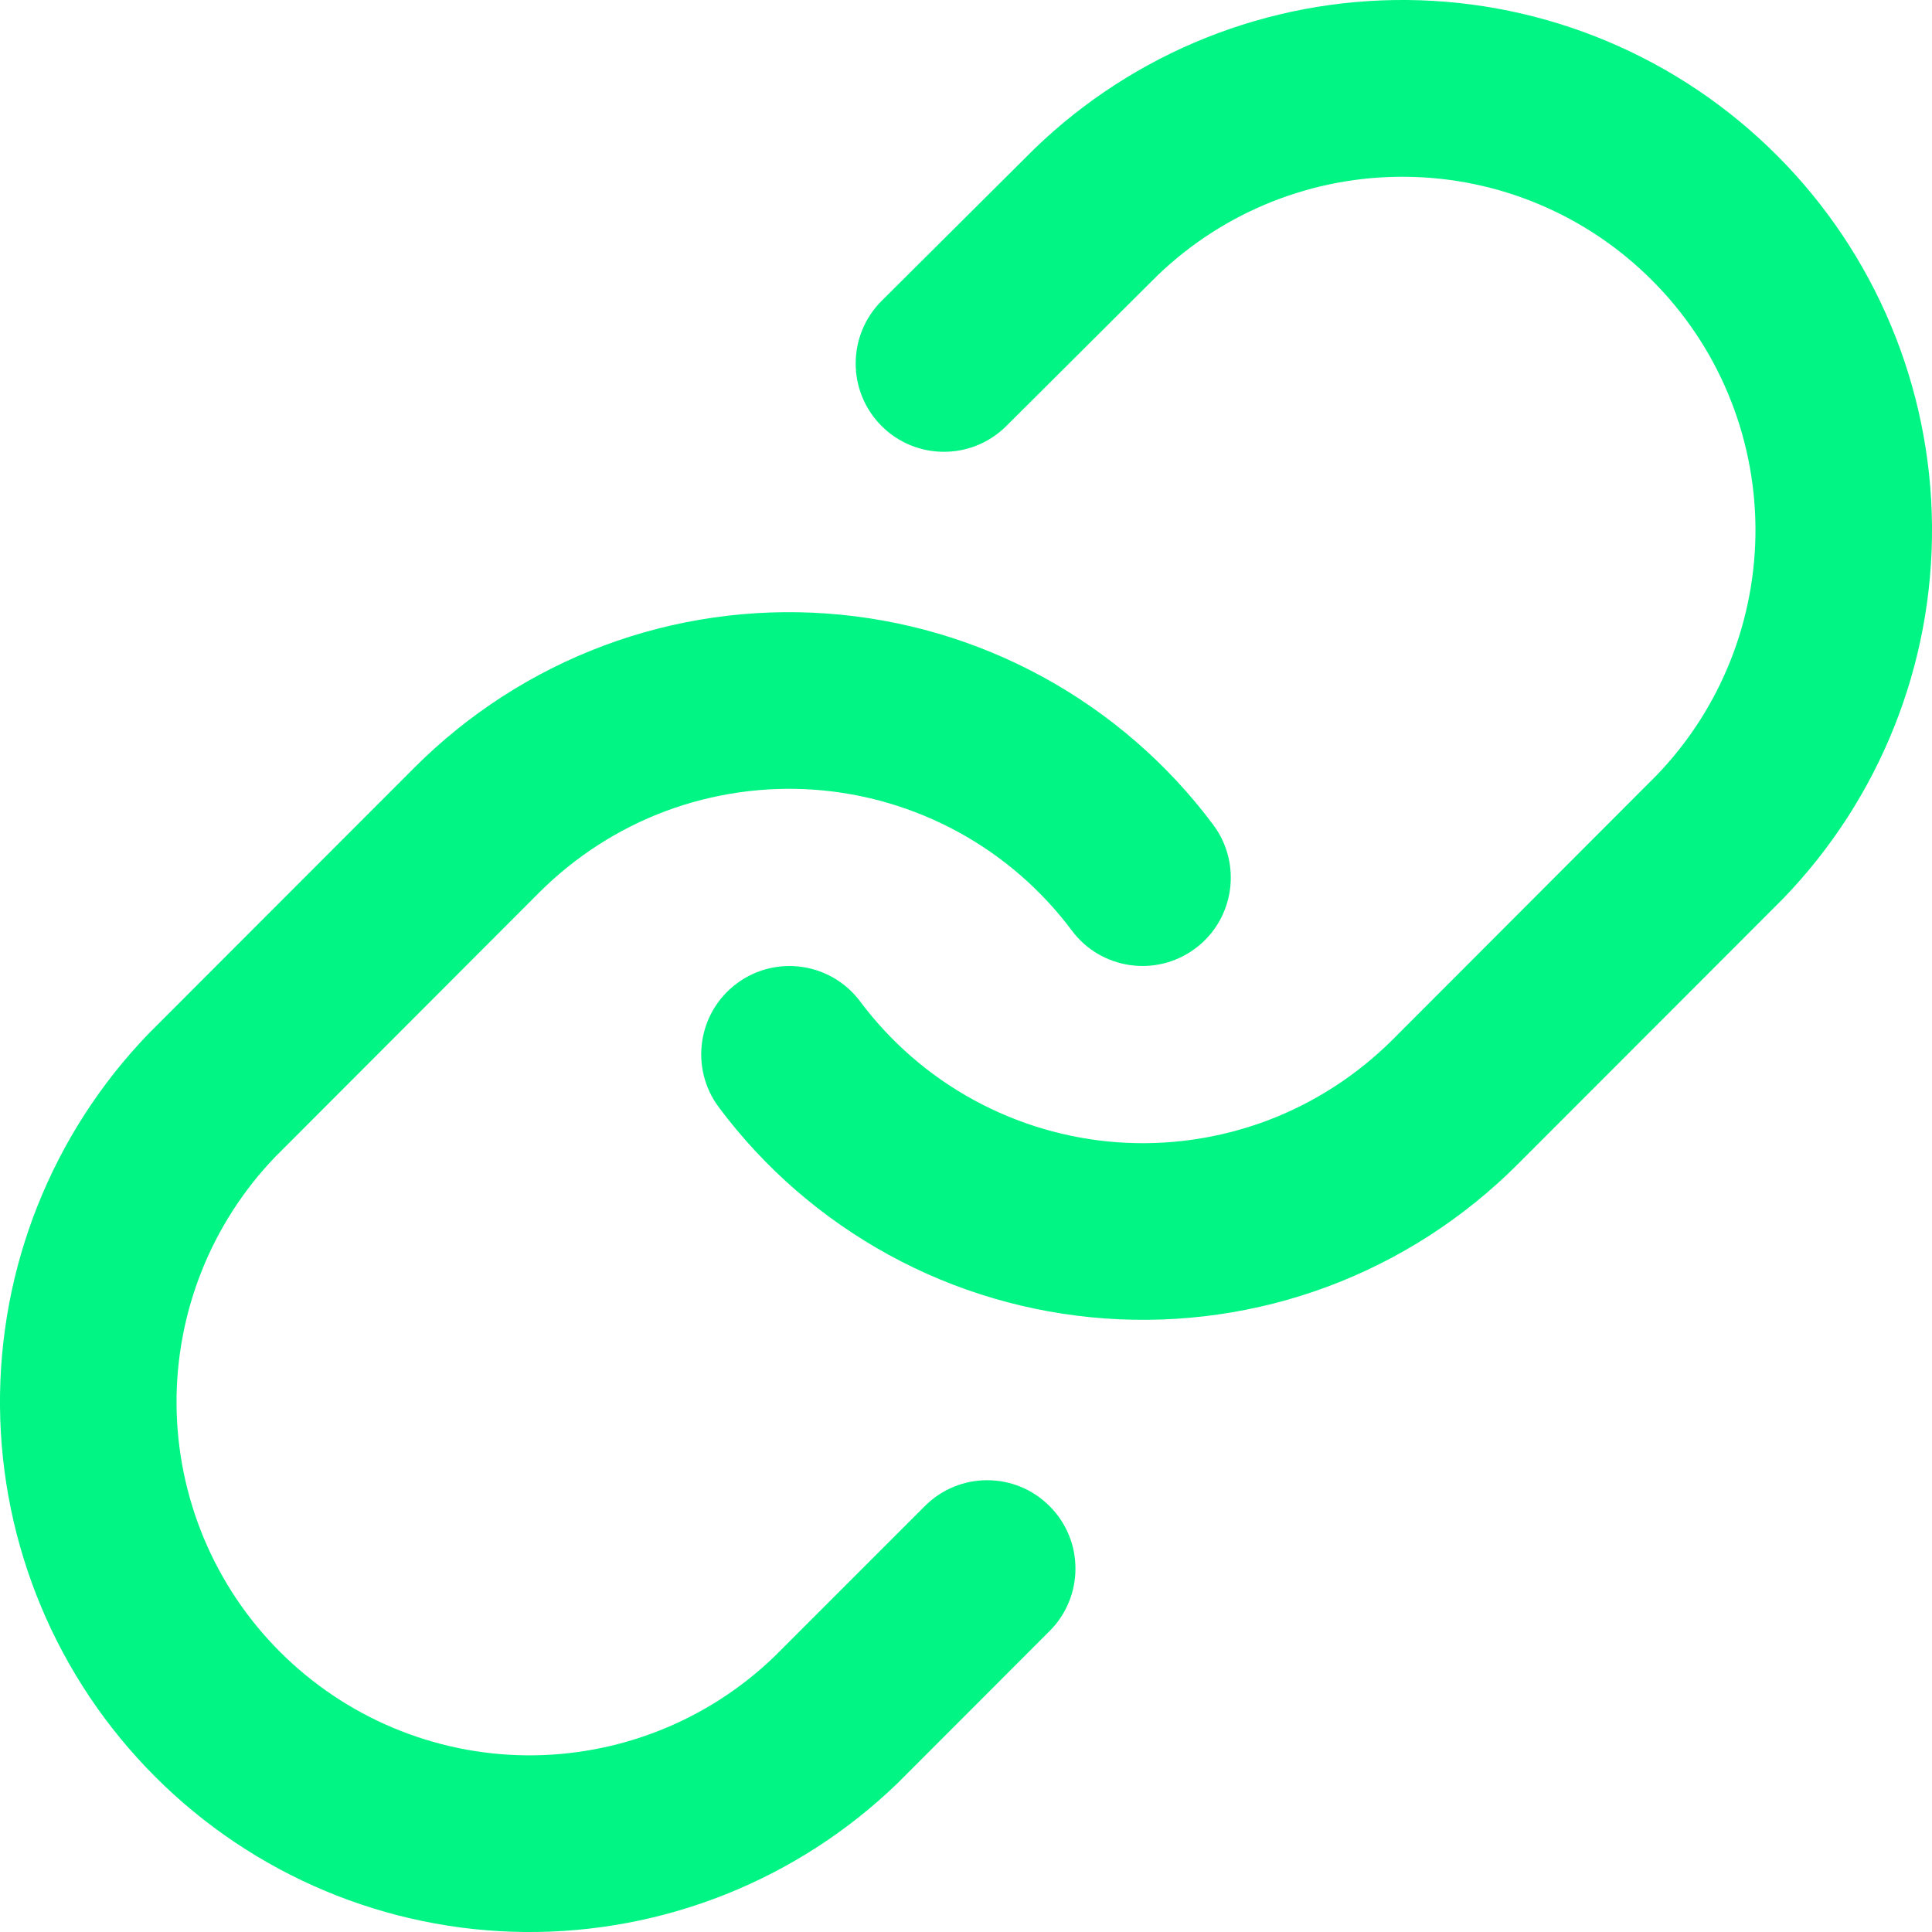 <svg xmlns="http://www.w3.org/2000/svg" width="16" height="16" viewBox="0 0 16 16" fill="none">
    <path fill-rule="evenodd" clip-rule="evenodd" d="M8.567 1.232C9.394 0.433 10.502 -0.01 11.652 0C12.802 0.01 13.902 0.472 14.715 1.286C15.529 2.1 15.99 3.201 16 4.352C16.01 5.503 15.568 6.612 14.769 7.44L14.76 7.449L12.567 9.644C12.122 10.089 11.587 10.434 10.998 10.654C10.409 10.874 9.779 10.964 9.152 10.919C8.524 10.874 7.914 10.695 7.362 10.393C6.81 10.091 6.329 9.674 5.953 9.17C5.711 8.846 5.777 8.388 6.1 8.146C6.423 7.904 6.881 7.97 7.123 8.293C7.374 8.629 7.695 8.908 8.063 9.109C8.431 9.31 8.838 9.43 9.256 9.46C9.674 9.49 10.094 9.429 10.487 9.283C10.88 9.136 11.236 8.906 11.533 8.61L13.721 6.419C14.251 5.868 14.544 5.13 14.538 4.365C14.531 3.597 14.224 2.863 13.681 2.321C13.139 1.778 12.406 1.47 11.639 1.464C10.874 1.457 10.137 1.751 9.586 2.281L8.333 3.529C8.046 3.814 7.583 3.812 7.299 3.526C7.014 3.239 7.016 2.776 7.302 2.491L8.559 1.24L8.567 1.232ZM5.002 5.346C5.591 5.126 6.221 5.036 6.848 5.081C7.476 5.126 8.086 5.305 8.638 5.607C9.19 5.909 9.671 6.326 10.047 6.83C10.289 7.154 10.223 7.612 9.9 7.854C9.577 8.096 9.118 8.03 8.877 7.707C8.626 7.371 8.305 7.092 7.937 6.891C7.569 6.69 7.162 6.57 6.744 6.54C6.326 6.51 5.906 6.571 5.513 6.717C5.12 6.864 4.764 7.094 4.467 7.39L2.279 9.581C1.749 10.132 1.456 10.87 1.462 11.635C1.469 12.403 1.776 13.137 2.318 13.679C2.861 14.222 3.594 14.53 4.361 14.537C5.125 14.543 5.862 14.25 6.413 13.719L7.659 12.473C7.944 12.187 8.407 12.187 8.692 12.473C8.978 12.758 8.978 13.222 8.692 13.508L7.442 14.759L7.433 14.768C6.606 15.567 5.498 16.01 4.348 16C3.198 15.99 2.098 15.528 1.285 14.714C0.471 13.9 0.01 12.799 0 11.648C-0.01 10.497 0.432 9.388 1.231 8.56L1.24 8.551L3.433 6.356C3.878 5.911 4.413 5.566 5.002 5.346Z" fill="#00F584"/>
</svg>